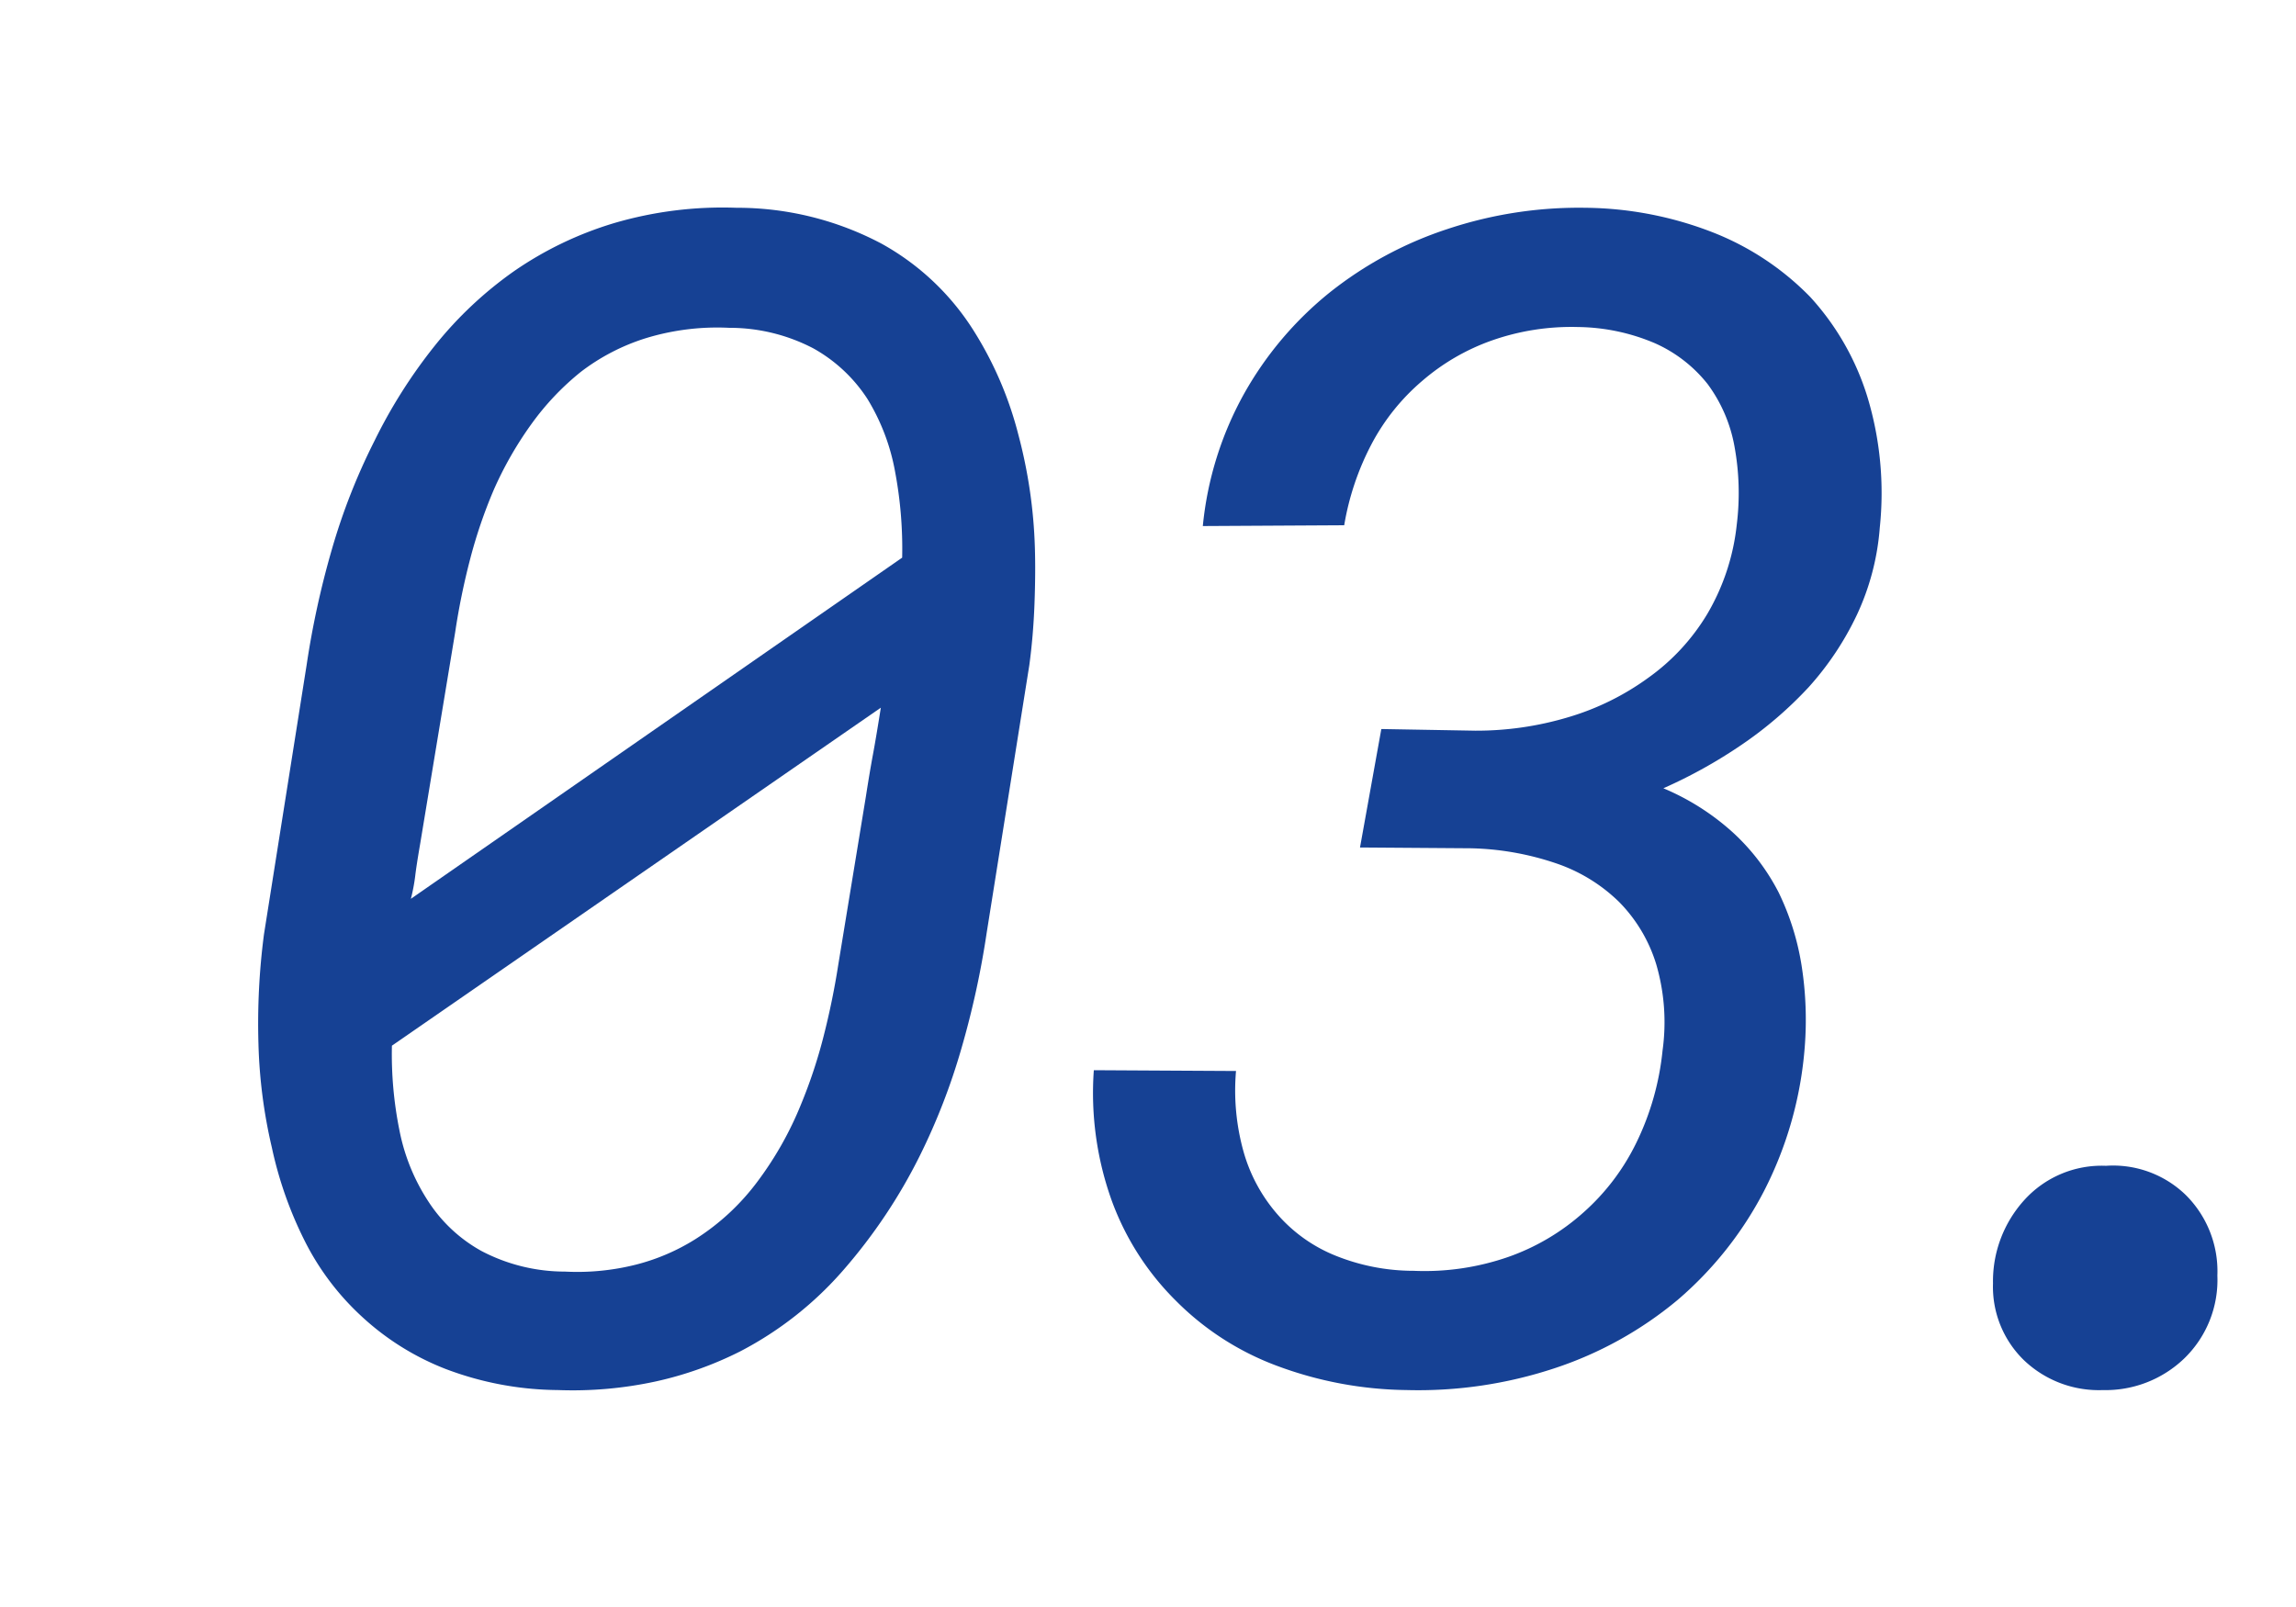 <?xml version="1.0" encoding="UTF-8"?> <svg xmlns="http://www.w3.org/2000/svg" width="220" height="154" viewBox="0 0 220 154"><g id="gfx-03" transform="translate(-1115 -1701)"><g id="Gruppe_485" data-name="Gruppe 485"><path id="Pfad_644" data-name="Pfad 644" d="M79.543-42.307,83.63-67.964q.378-2.8.492-5.828t.038-5.449a47.56,47.56,0,0,0-1.589-10.823,34.762,34.762,0,0,0-4.163-9.763,24.351,24.351,0,0,0-8.931-8.514,29.563,29.563,0,0,0-13.926-3.444,36.85,36.85,0,0,0-11.731,1.476,34.053,34.053,0,0,0-9.536,4.579,36.871,36.871,0,0,0-7.644,7.19,49.439,49.439,0,0,0-5.752,9.082A59.489,59.489,0,0,0,16.8-79.052,84.43,84.43,0,0,0,14.38-67.964L10.293-42.156a65.871,65.871,0,0,0-.53,10.444,49.187,49.187,0,0,0,1.287,9.99,37.35,37.35,0,0,0,3.179,9.006,25.219,25.219,0,0,0,5.525,7.266A25.3,25.3,0,0,0,27.738-.492,30.9,30.9,0,0,0,38.447,1.514,37.576,37.576,0,0,0,47.87.681a34.3,34.3,0,0,0,8.06-2.876,33.677,33.677,0,0,0,9.952-7.871A51.6,51.6,0,0,0,73.11-20.889a60.98,60.98,0,0,0,4.011-10.331A84.431,84.431,0,0,0,79.543-42.307ZM54.871-100.281a17.346,17.346,0,0,1,8.06,1.968,14.7,14.7,0,0,1,5.184,4.844,20.206,20.206,0,0,1,2.649,6.963,39.892,39.892,0,0,1,.681,8.25L24.37-45.562a17.338,17.338,0,0,0,.416-2.195q.114-.984.492-3.179l3.33-20.132a66.915,66.915,0,0,1,1.438-7.039,46.993,46.993,0,0,1,2.271-6.66,34.744,34.744,0,0,1,3.595-6.282,25.488,25.488,0,0,1,4.73-5A20.065,20.065,0,0,1,46.924-99.3,23.378,23.378,0,0,1,54.871-100.281ZM39.128-9.839a17.183,17.183,0,0,1-7.985-1.968,14.3,14.3,0,0,1-5.109-4.768,19.077,19.077,0,0,1-2.762-6.812,36.8,36.8,0,0,1-.719-8.1L69.4-63.877q-.454,2.876-.757,4.5t-.681,4.049L65.315-39.2q-.53,3.406-1.4,6.812a48,48,0,0,1-2.157,6.509,32.834,32.834,0,0,1-4.125,7.341,22.258,22.258,0,0,1-6.017,5.6,19.942,19.942,0,0,1-5.638,2.422A22.986,22.986,0,0,1,39.128-9.839Z" transform="translate(1130 1832.696)" fill="#164194"></path><path id="Pfad_645" data-name="Pfad 645" d="M31.484-61.833,29.441-50.481l10.6.076a27.114,27.114,0,0,1,8.174,1.438,15.933,15.933,0,0,1,6.055,3.708,14.556,14.556,0,0,1,3.557,5.979,19.766,19.766,0,0,1,.605,8.25,26.1,26.1,0,0,1-2.5,8.817,21.472,21.472,0,0,1-5.071,6.7,21.445,21.445,0,0,1-7.228,4.276,24.41,24.41,0,0,1-9.044,1.324,20.028,20.028,0,0,1-7.644-1.514,14.594,14.594,0,0,1-5.449-3.936,15.552,15.552,0,0,1-3.217-5.979,21.778,21.778,0,0,1-.719-7.72L3.936-29.138A30.515,30.515,0,0,0,5.676-16.575a26.091,26.091,0,0,0,6.13,9.536A26.794,26.794,0,0,0,21.418-.833,36.643,36.643,0,0,0,33.906,1.514,41.559,41.559,0,0,0,48.059-.568,35.992,35.992,0,0,0,59.866-7.114a34.749,34.749,0,0,0,8.287-10.444,36.261,36.261,0,0,0,3.9-13.774,33.475,33.475,0,0,0-.3-7.833,24.915,24.915,0,0,0-2.195-7,20.462,20.462,0,0,0-4.427-5.79,23.392,23.392,0,0,0-6.622-4.2A47.24,47.24,0,0,0,66-60.32a37.552,37.552,0,0,0,6.433-5.525,28.6,28.6,0,0,0,4.617-6.925,23.945,23.945,0,0,0,2.195-8.363,31.8,31.8,0,0,0-1.173-12.488,25.156,25.156,0,0,0-5.487-9.612,26.544,26.544,0,0,0-9.271-6.168,34.43,34.43,0,0,0-12.3-2.384A39.865,39.865,0,0,0,37.8-109.741a36.281,36.281,0,0,0-11.239,6.055A33.443,33.443,0,0,0,18.353-94,32.547,32.547,0,0,0,14.38-81.284l13.547-.076a25.858,25.858,0,0,1,2.649-7.833A20.53,20.53,0,0,1,35.42-95.21a20.785,20.785,0,0,1,6.66-3.86,23.018,23.018,0,0,1,8.25-1.287A19.33,19.33,0,0,1,57.709-98.8a13.35,13.35,0,0,1,5.033,3.9,14.267,14.267,0,0,1,2.573,5.941,24.7,24.7,0,0,1,.227,7.531,21.342,21.342,0,0,1-2.838,8.59,20.372,20.372,0,0,1-5.638,6.093,25.106,25.106,0,0,1-7.682,3.784,30.7,30.7,0,0,1-8.893,1.287ZM90.094-8.7a9.808,9.808,0,0,0,2.952,7.341,10.393,10.393,0,0,0,7.568,2.876,10.877,10.877,0,0,0,7.8-3.027,10.47,10.47,0,0,0,3.179-7.947,10.3,10.3,0,0,0-3.027-7.72,10,10,0,0,0-7.644-2.8,10,10,0,0,0-7.871,3.33A11.577,11.577,0,0,0,90.094-8.7Z" transform="translate(1215.873 1832.696)" fill="#164194"></path></g><rect id="Rechteck_191" data-name="Rechteck 191" width="220" height="154" transform="translate(1115 1701)" fill="none"></rect></g></svg> 